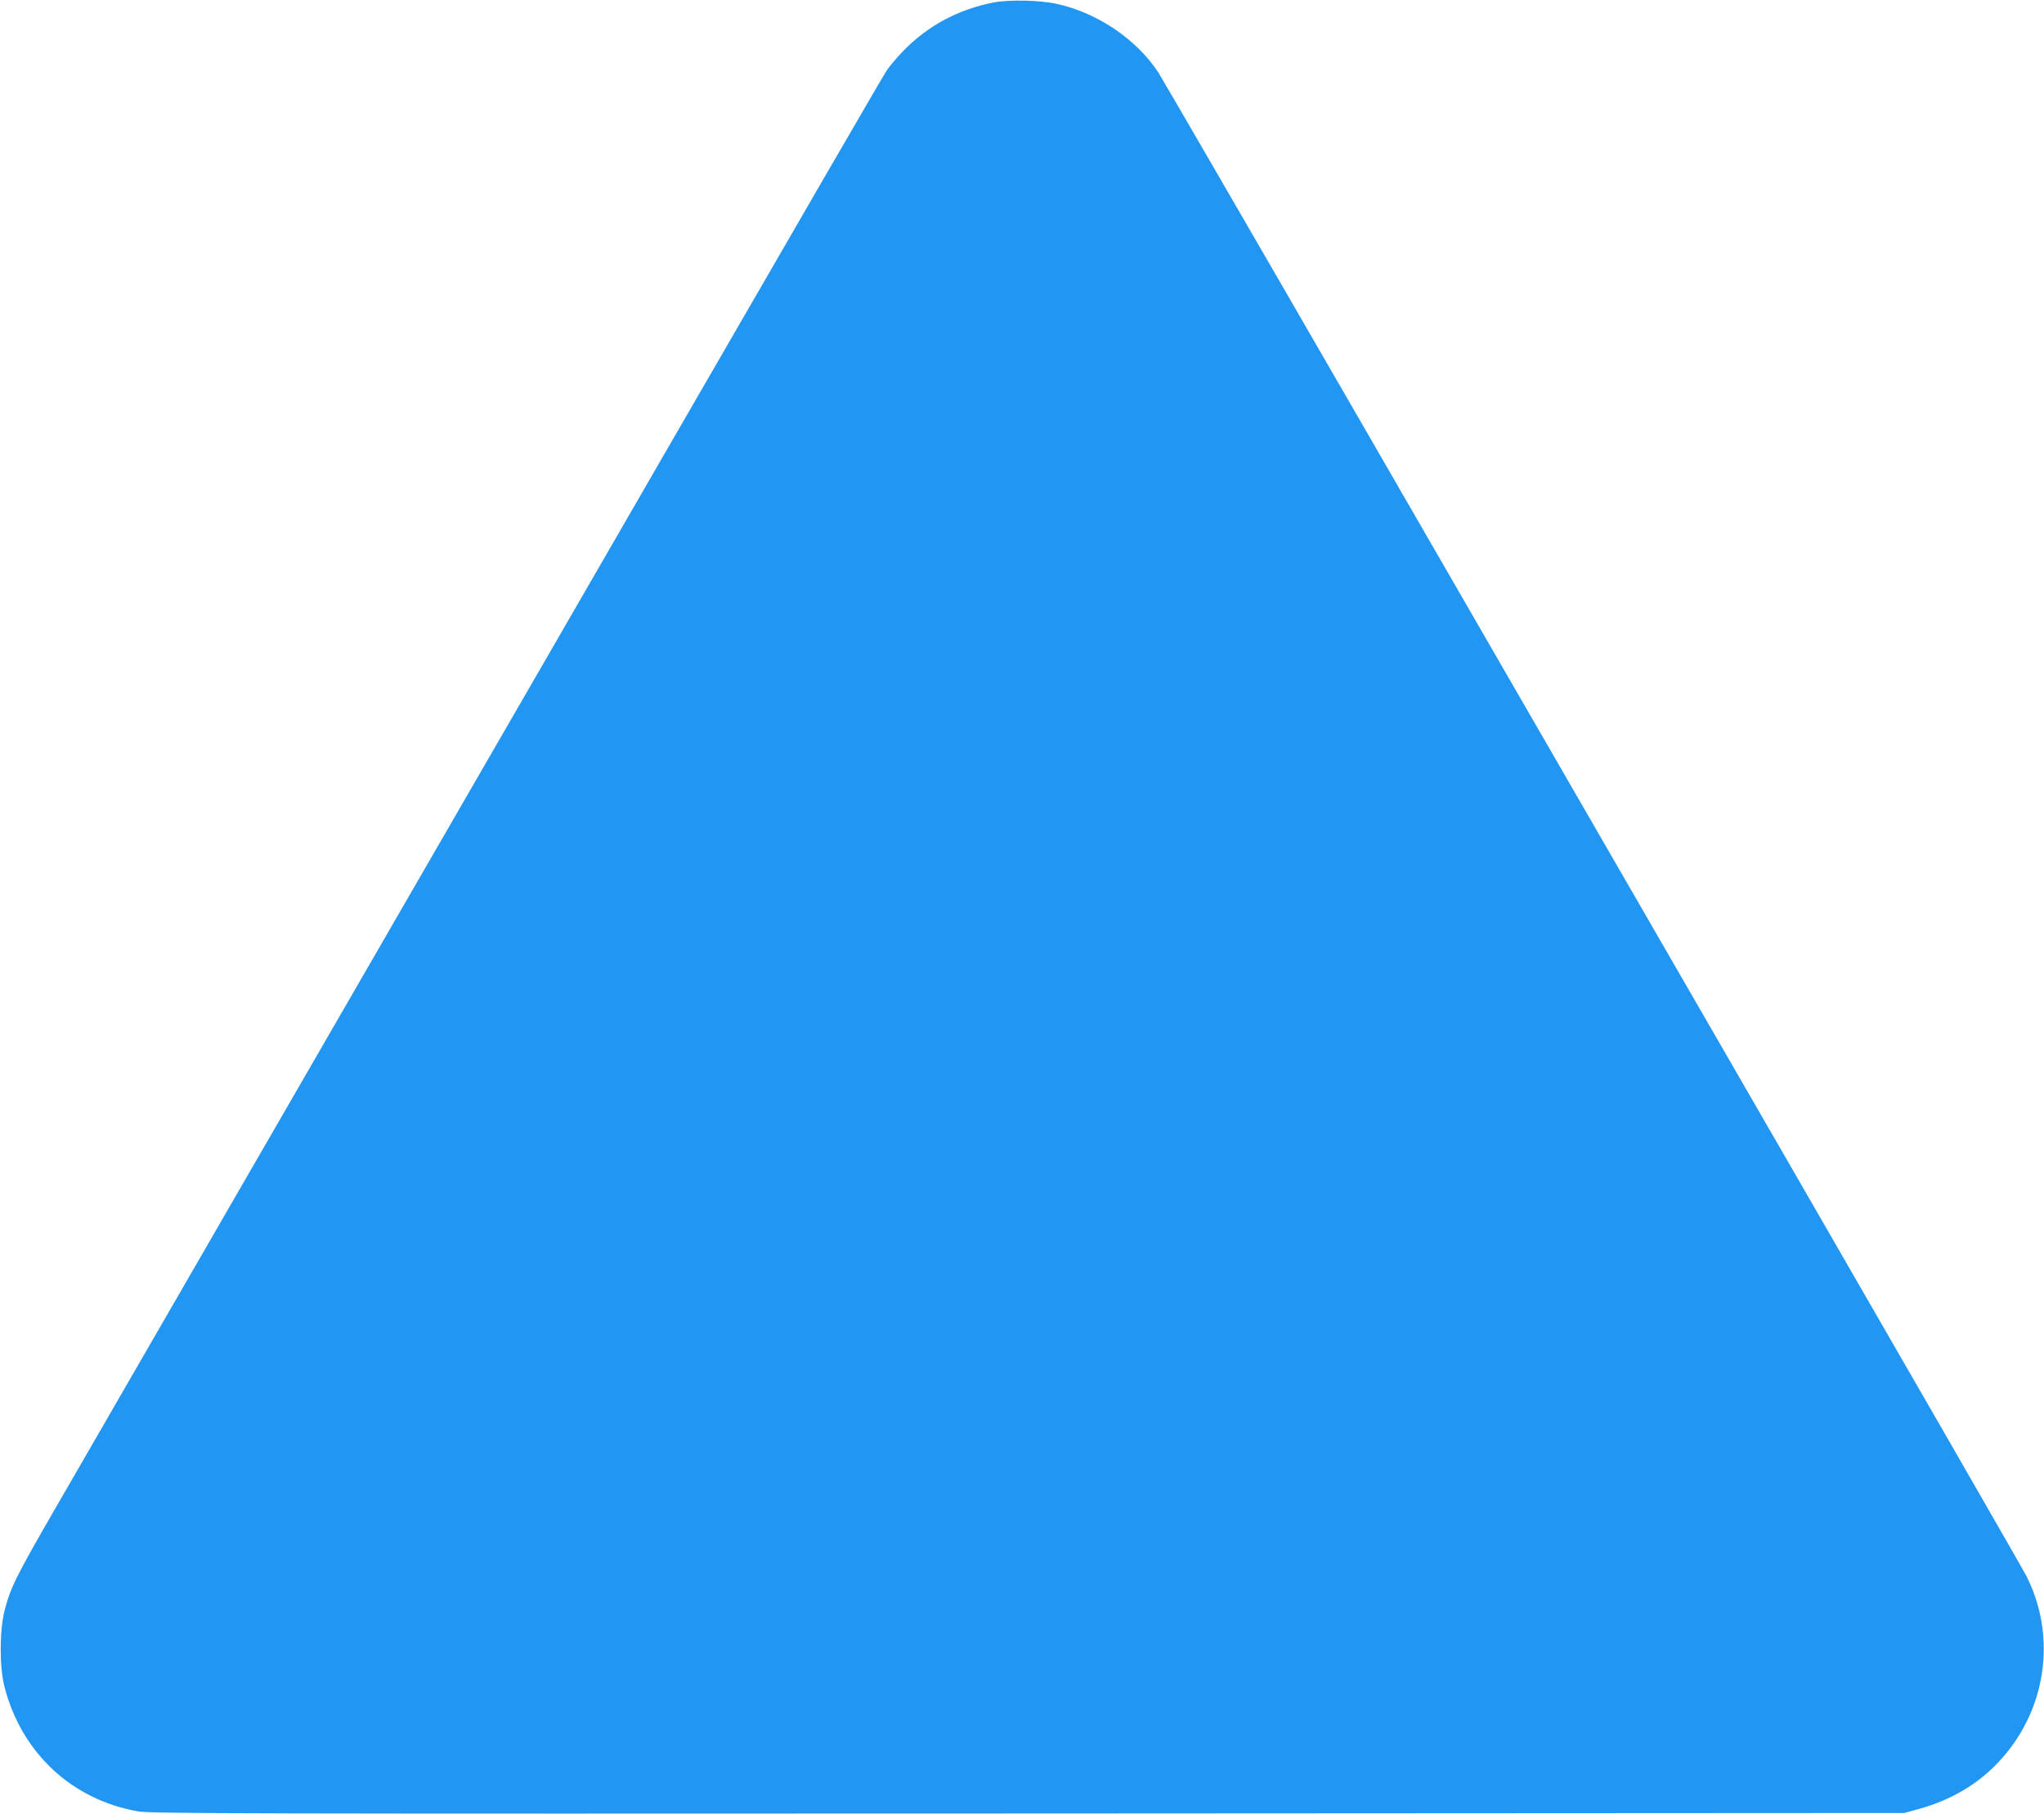 <?xml version="1.0" standalone="no"?>
<!DOCTYPE svg PUBLIC "-//W3C//DTD SVG 20010904//EN"
 "http://www.w3.org/TR/2001/REC-SVG-20010904/DTD/svg10.dtd">
<svg version="1.0" xmlns="http://www.w3.org/2000/svg"
 width="1280pt" height="1136pt" viewBox="0 0 1280 1136"
 preserveAspectRatio="xMidYMid meet">
<g transform="translate(0,1136) scale(0.1,-0.1)"
fill="#2196f3" stroke="none">
<path d="M6225 11345 c-225 -43 -422 -149 -577 -313 -36 -38 -79 -89 -95 -113
-17 -24 -601 -1032 -1298 -2239 -697 -1207 -1812 -3138 -2478 -4290 -665
-1152 -1311 -2270 -1435 -2485 -238 -412 -276 -487 -313 -631 -32 -125 -33
-349 -2 -474 105 -416 422 -713 839 -785 79 -14 678 -15 5574 -13 l5485 3 80
22 c237 64 423 183 565 360 252 314 300 742 122 1098 -19 39 -699 1220 -1510
2625 -811 1405 -2019 3497 -2684 4649 -665 1152 -1226 2119 -1246 2150 -137
207 -384 373 -636 427 -104 23 -294 27 -391 9z"/>
</g>
</svg>
